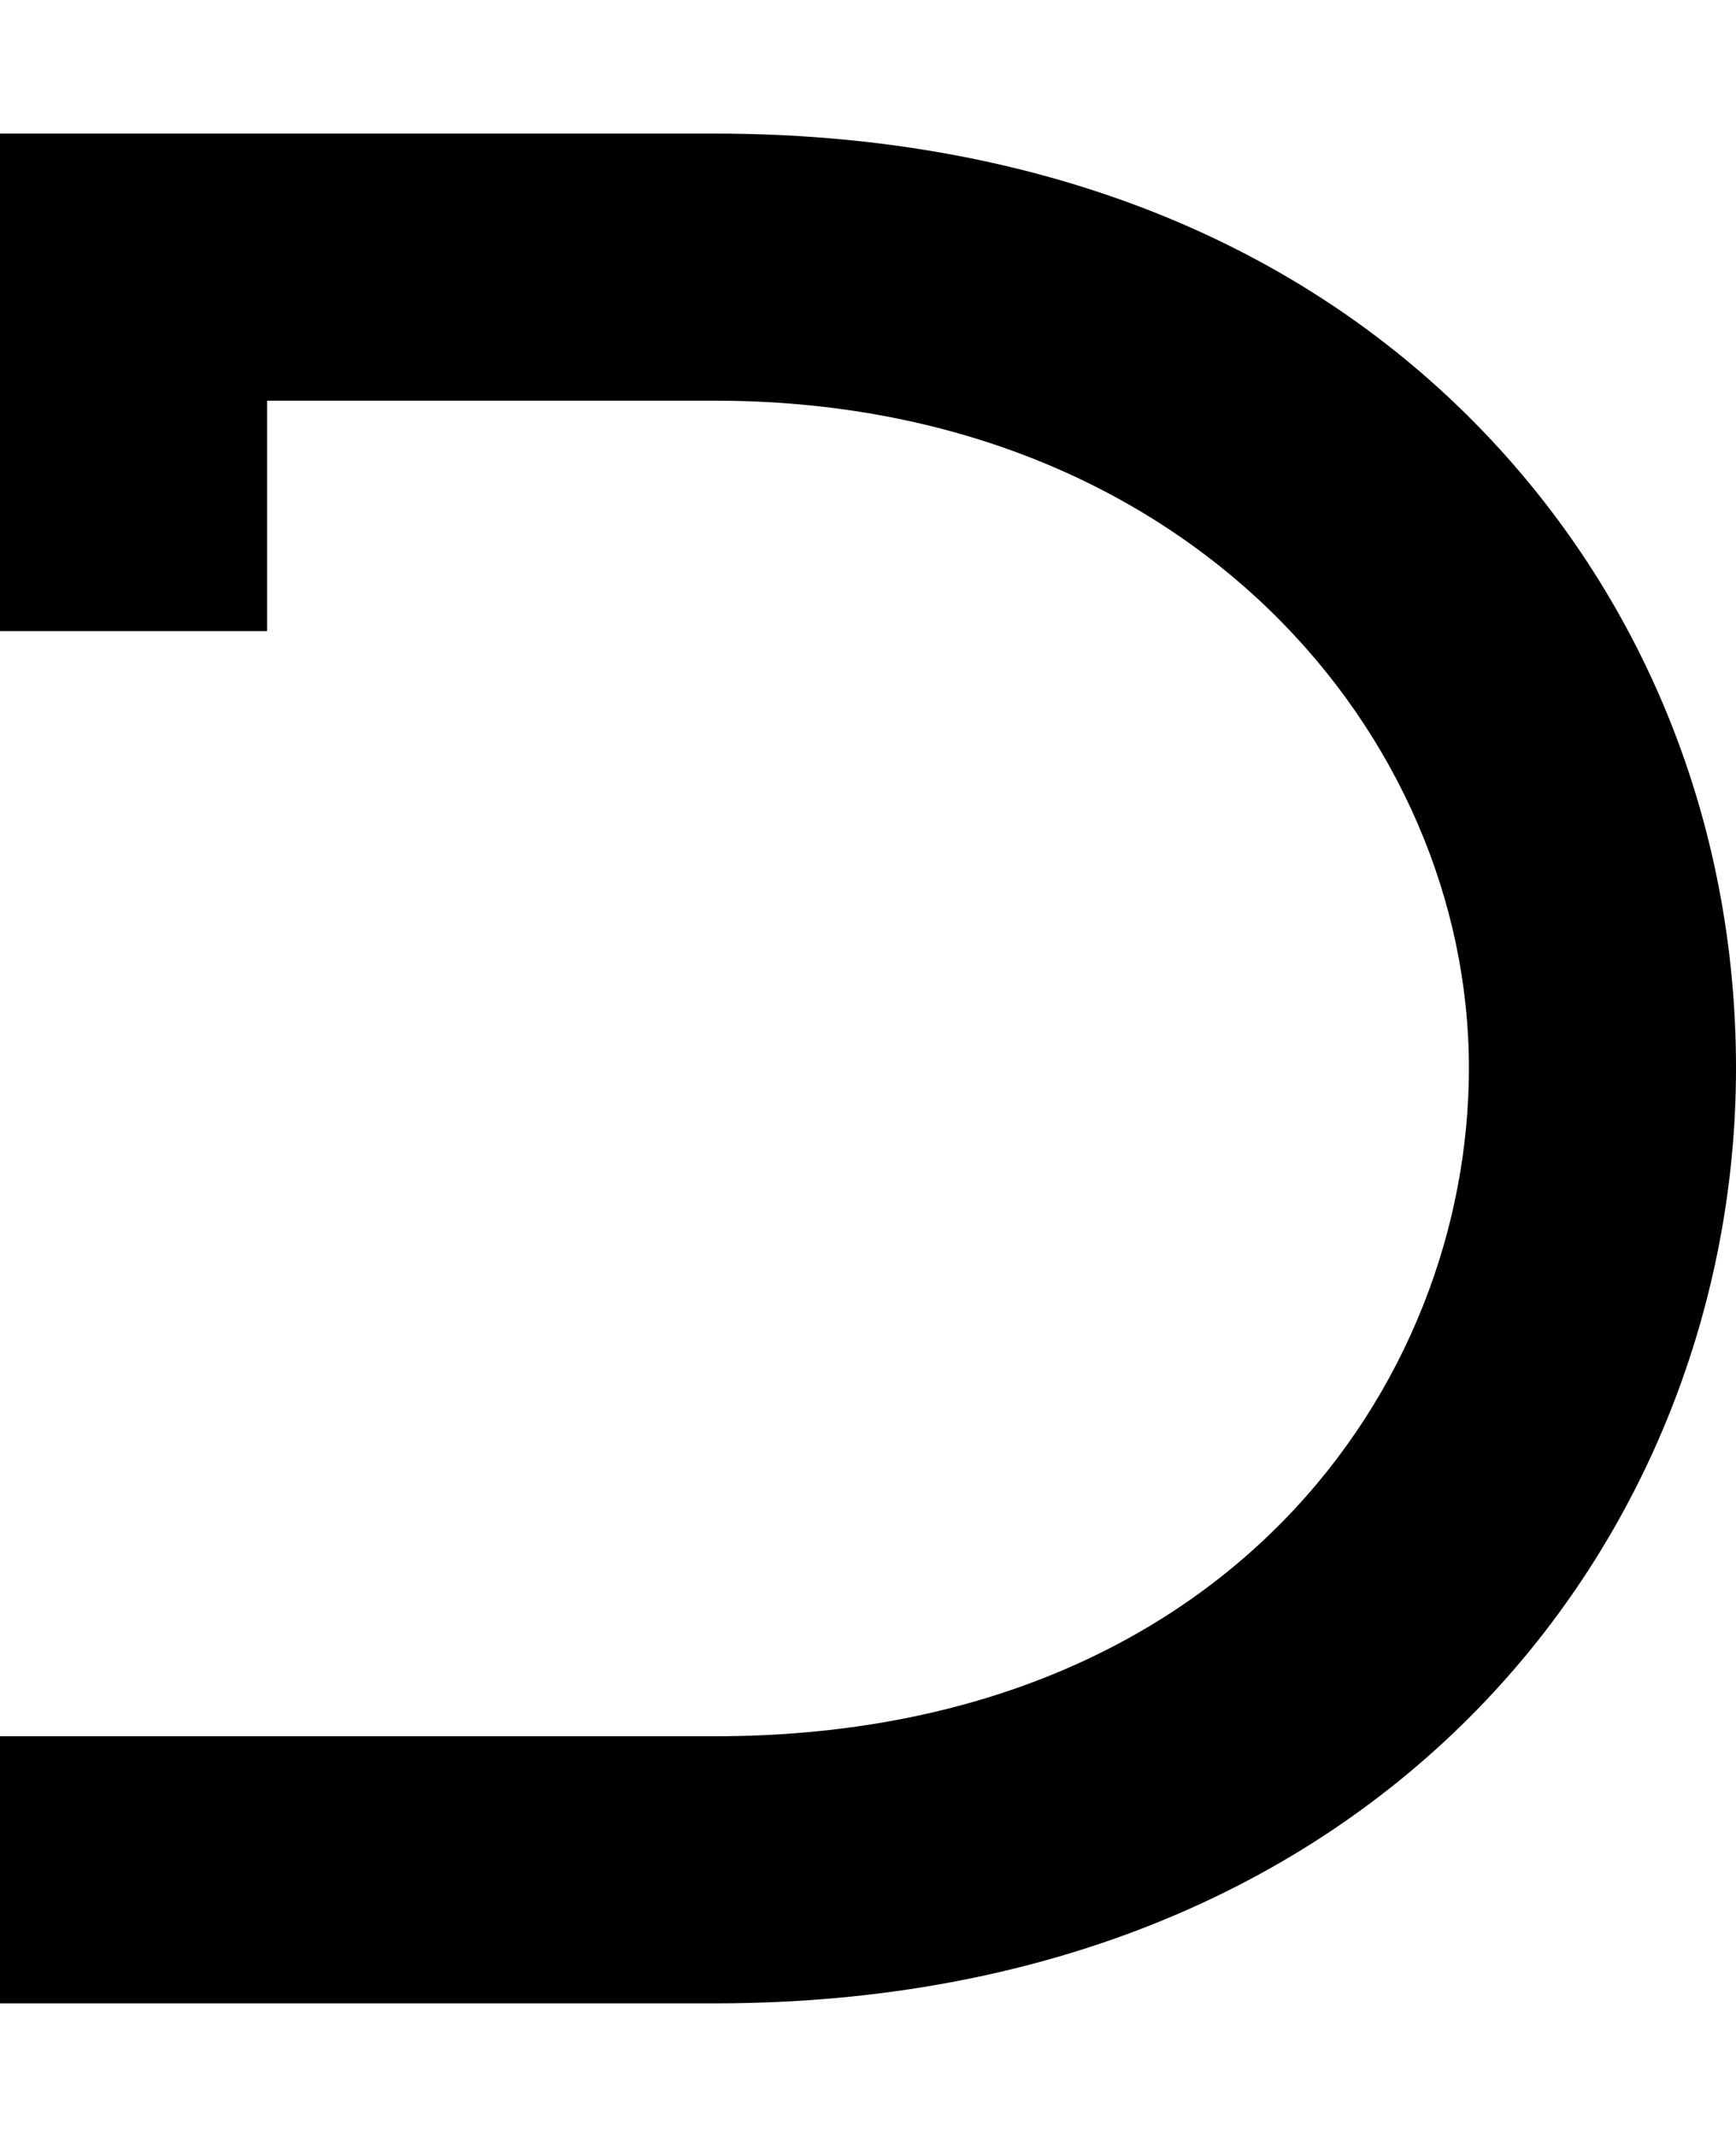 <?xml version="1.0" encoding="UTF-8"?>
<svg xmlns="http://www.w3.org/2000/svg" viewBox="0 0 416 512">
  <path d="M0 32v119.2h64V96h107.2C284.6 96 352 176.2 352 255.9 352 332 293.4 416 171.2 416H0v64h171.2C331.9 480 416 367.3 416 255.9c0-58.7-22.1-113.4-62.3-154.3C308.9 56 245.7 32 171.2 32H0z"></path>
</svg>
